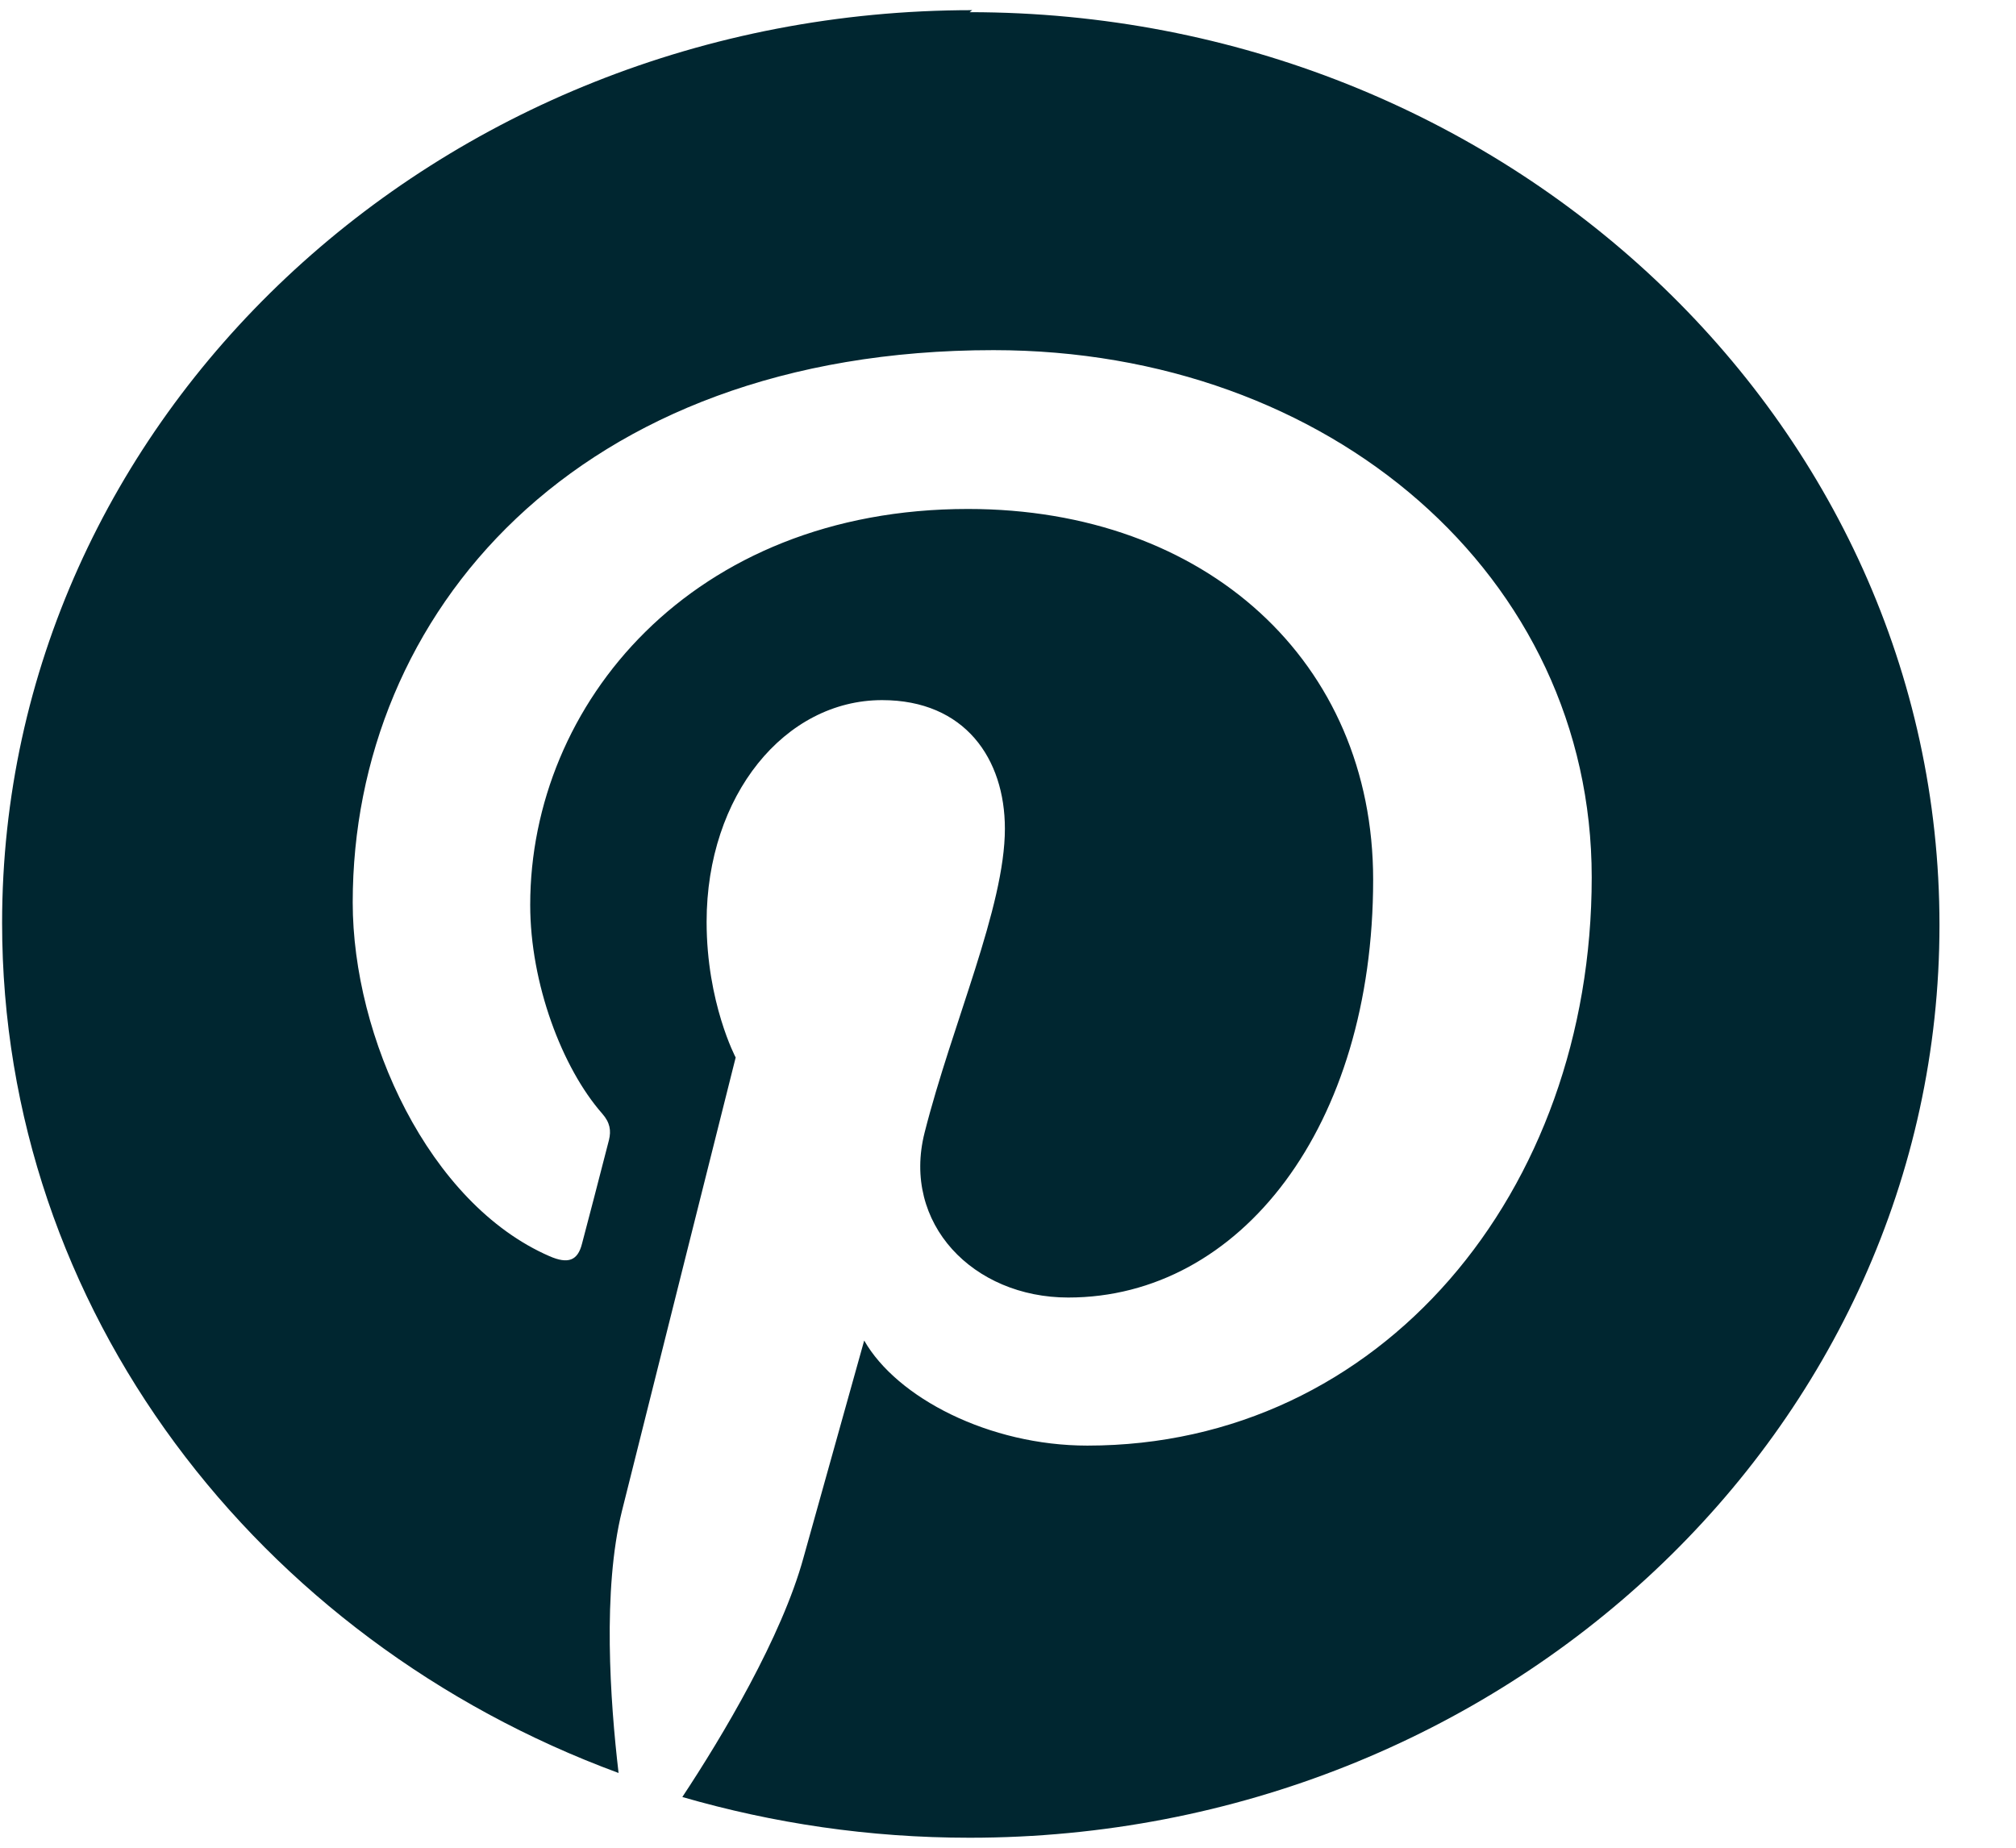 <svg width="24" height="22" viewBox="0 0 24 22" fill="none" xmlns="http://www.w3.org/2000/svg">
<g clip-path="url(#clip0_189_387)">
<path d="M11.574 0.121C5.196 0.121 0.025 4.987 0.025 10.989C0.025 15.594 3.068 19.527 7.364 21.11C7.263 20.249 7.172 18.931 7.404 17.991C7.615 17.142 8.758 12.591 8.758 12.591C8.758 12.591 8.412 11.938 8.412 10.976C8.412 9.468 9.344 8.336 10.501 8.336C11.487 8.336 11.963 9.034 11.963 9.867C11.963 10.8 11.334 12.194 11.007 13.486C10.733 14.568 11.585 15.449 12.717 15.449C14.767 15.449 16.347 13.414 16.347 10.474C16.347 7.88 14.36 6.06 11.523 6.06C8.238 6.06 6.312 8.383 6.312 10.774C6.312 11.71 6.692 12.716 7.169 13.259C7.264 13.367 7.276 13.463 7.25 13.572C7.164 13.912 6.968 14.659 6.929 14.807C6.878 15.011 6.763 15.053 6.542 14.957C5.102 14.331 4.199 12.348 4.199 10.745C4.199 7.321 6.846 4.169 11.828 4.169C15.834 4.169 18.949 6.859 18.949 10.446C18.949 14.195 16.438 17.212 12.945 17.212C11.775 17.212 10.677 16.642 10.288 15.961L9.566 18.544C9.307 19.491 8.599 20.676 8.123 21.396C9.205 21.709 10.345 21.881 11.543 21.881C17.908 21.881 23.089 17.017 23.089 11.013C23.089 5.008 17.908 0.145 11.543 0.145L11.574 0.121Z" fill="#002630"/>
</g>
<defs>
<clipPath id="clip0_189_387">
<rect width="23.12" height="21.76" fill="white" transform="translate(-0.002 0.121)"/>
</clipPath>
</defs>
</svg>
